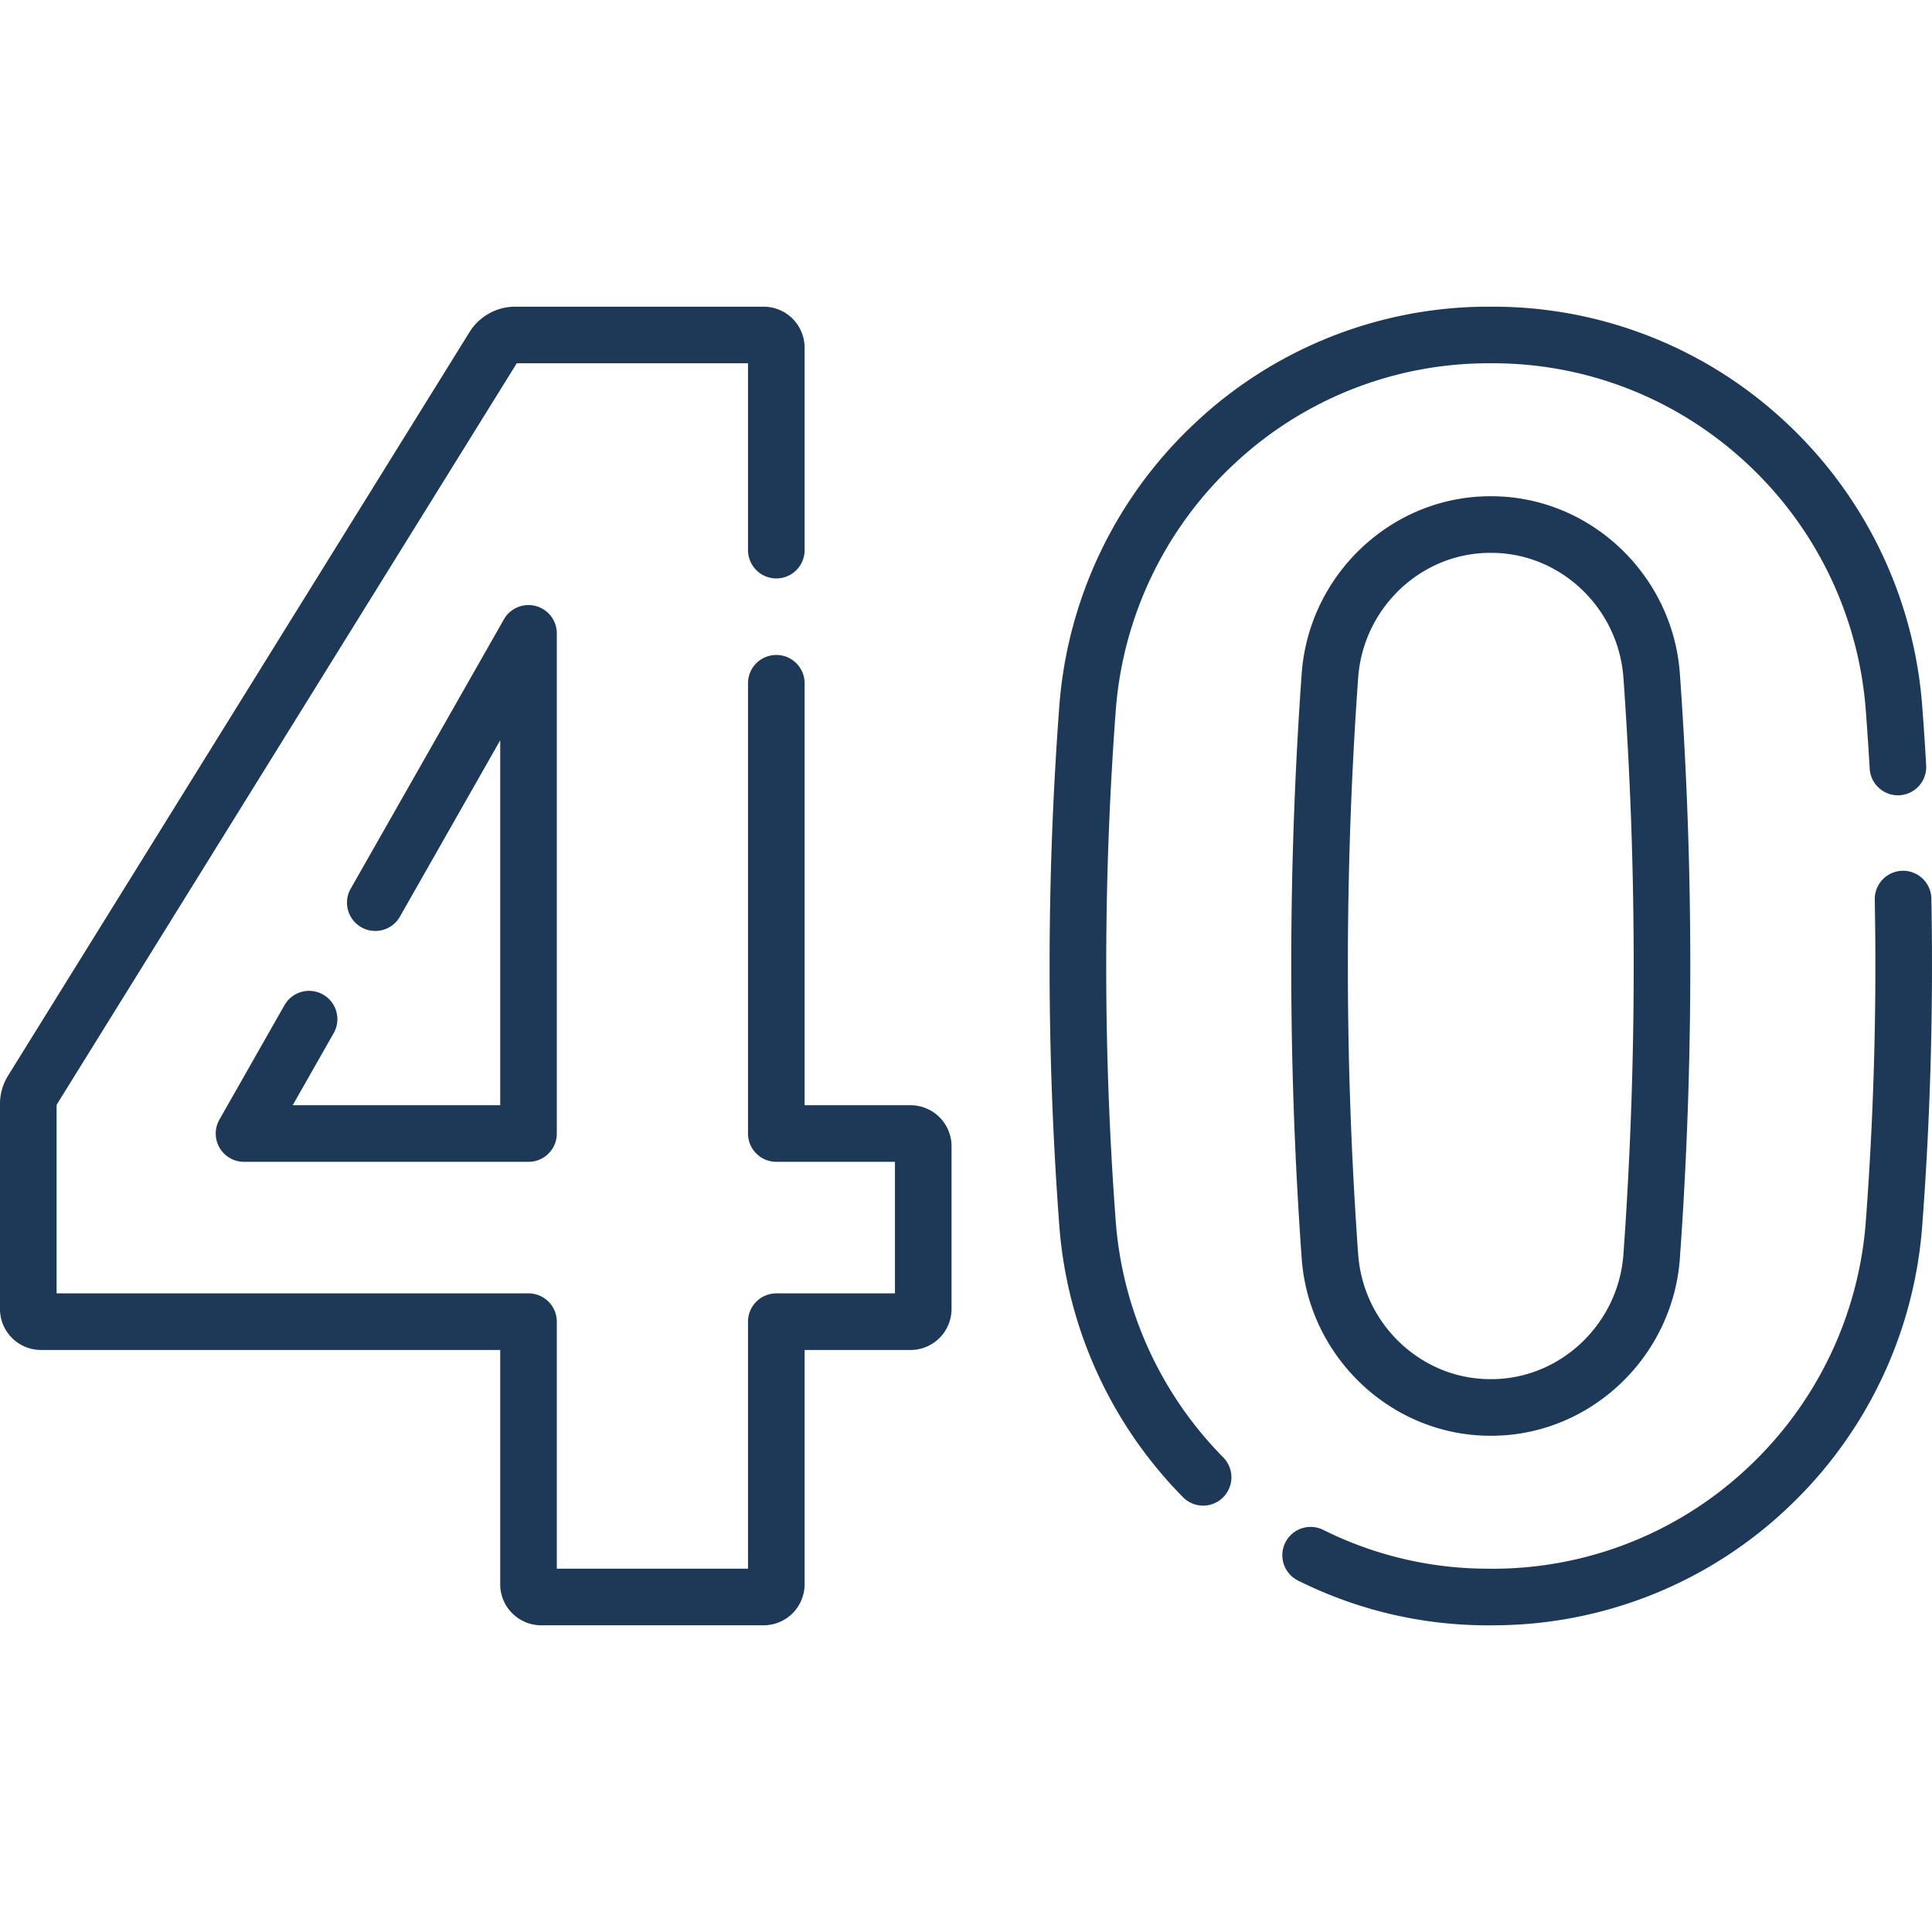 <svg xmlns="http://www.w3.org/2000/svg" width="64" height="64" fill="none"><g fill="#1E3957" clip-path="url(#a)"><path d="M40.872 15.38a12.312 12.312 0 0 1 8.39-3.346h.24c3.123.012 6.104 1.2 8.395 3.345a12.436 12.436 0 0 1 3.911 8.168c.046.61.09 1.256.128 1.916a.937.937 0 1 0 1.871-.11c-.038-.67-.082-1.326-.13-1.947a14.307 14.307 0 0 0-4.498-9.395 14.187 14.187 0 0 0-9.674-3.852h-.246a14.183 14.183 0 0 0-9.669 3.852 14.31 14.31 0 0 0-4.5 9.395 115.282 115.282 0 0 0 0 17.187 14.345 14.345 0 0 0 4.098 9.003.934.934 0 0 0 1.326.008.938.938 0 0 0 .008-1.326 12.468 12.468 0 0 1-3.562-7.825c-.42-5.61-.42-11.298 0-16.907a12.44 12.44 0 0 1 3.912-8.167ZM63.979 29.765a.937.937 0 1 0-1.875.036 113.71 113.71 0 0 1-.296 10.652 12.436 12.436 0 0 1-3.911 8.167 12.322 12.322 0 0 1-8.63 3.345 12.215 12.215 0 0 1-5.433-1.286.937.937 0 1 0-.835 1.679 14.06 14.06 0 0 0 6.51 1.482 14.185 14.185 0 0 0 9.67-3.852 14.306 14.306 0 0 0 4.498-9.394c.27-3.584.371-7.227.302-10.829Z"/><path d="M49.44 16.439h-.112c-3.246.02-5.973 2.602-6.208 5.878a135.771 135.771 0 0 0 0 19.366c.235 3.275 2.962 5.857 6.209 5.878h.112c3.245-.02 5.972-2.603 6.207-5.878.46-6.425.46-12.941 0-19.366-.235-3.276-2.962-5.858-6.208-5.878Zm4.338 25.11c-.166 2.305-2.076 4.122-4.349 4.137h-.09c-2.273-.014-4.183-1.832-4.348-4.137a133.894 133.894 0 0 1 0-19.098c.165-2.306 2.075-4.123 4.348-4.137h.09c2.273.014 4.183 1.831 4.349 4.137.454 6.336.454 12.762 0 19.098ZM30.161 36.612h-3.507V22.604a.938.938 0 0 0-1.875 0V37.55c0 .517.42.937.937.937h3.93v4.358h-3.93a.937.937 0 0 0-.937.937v8.183h-6.334v-8.183a.937.937 0 0 0-.937-.937H1.875v-6.246l15.243-24.565h7.661v6.19a.937.937 0 1 0 1.875 0v-6.707a1.36 1.36 0 0 0-1.357-1.358h-8.233c-.612 0-1.191.323-1.51.841L.265 35.636a1.782 1.782 0 0 0-.266.936v6.79a1.36 1.36 0 0 0 1.357 1.358H16.57v7.762c0 .749.61 1.358 1.359 1.358h7.367a1.36 1.36 0 0 0 1.358-1.358V44.72h3.507a1.36 1.36 0 0 0 1.36-1.358V37.97a1.36 1.36 0 0 0-1.36-1.358Z"/><path d="M10.702 32.946a.937.937 0 0 0-1.278.351l-2.155 3.79a.937.937 0 0 0 .815 1.4h9.424c.518 0 .937-.42.937-.937V20.978a.938.938 0 0 0-1.752-.463l-5.089 8.947a.938.938 0 0 0 1.63.927l3.336-5.866v12.089H9.696l1.358-2.388a.937.937 0 0 0-.352-1.278Z"/></g><defs><clipPath id="a"><path fill="#fff" d="M0 0h64v64H0z"/></clipPath></defs></svg>